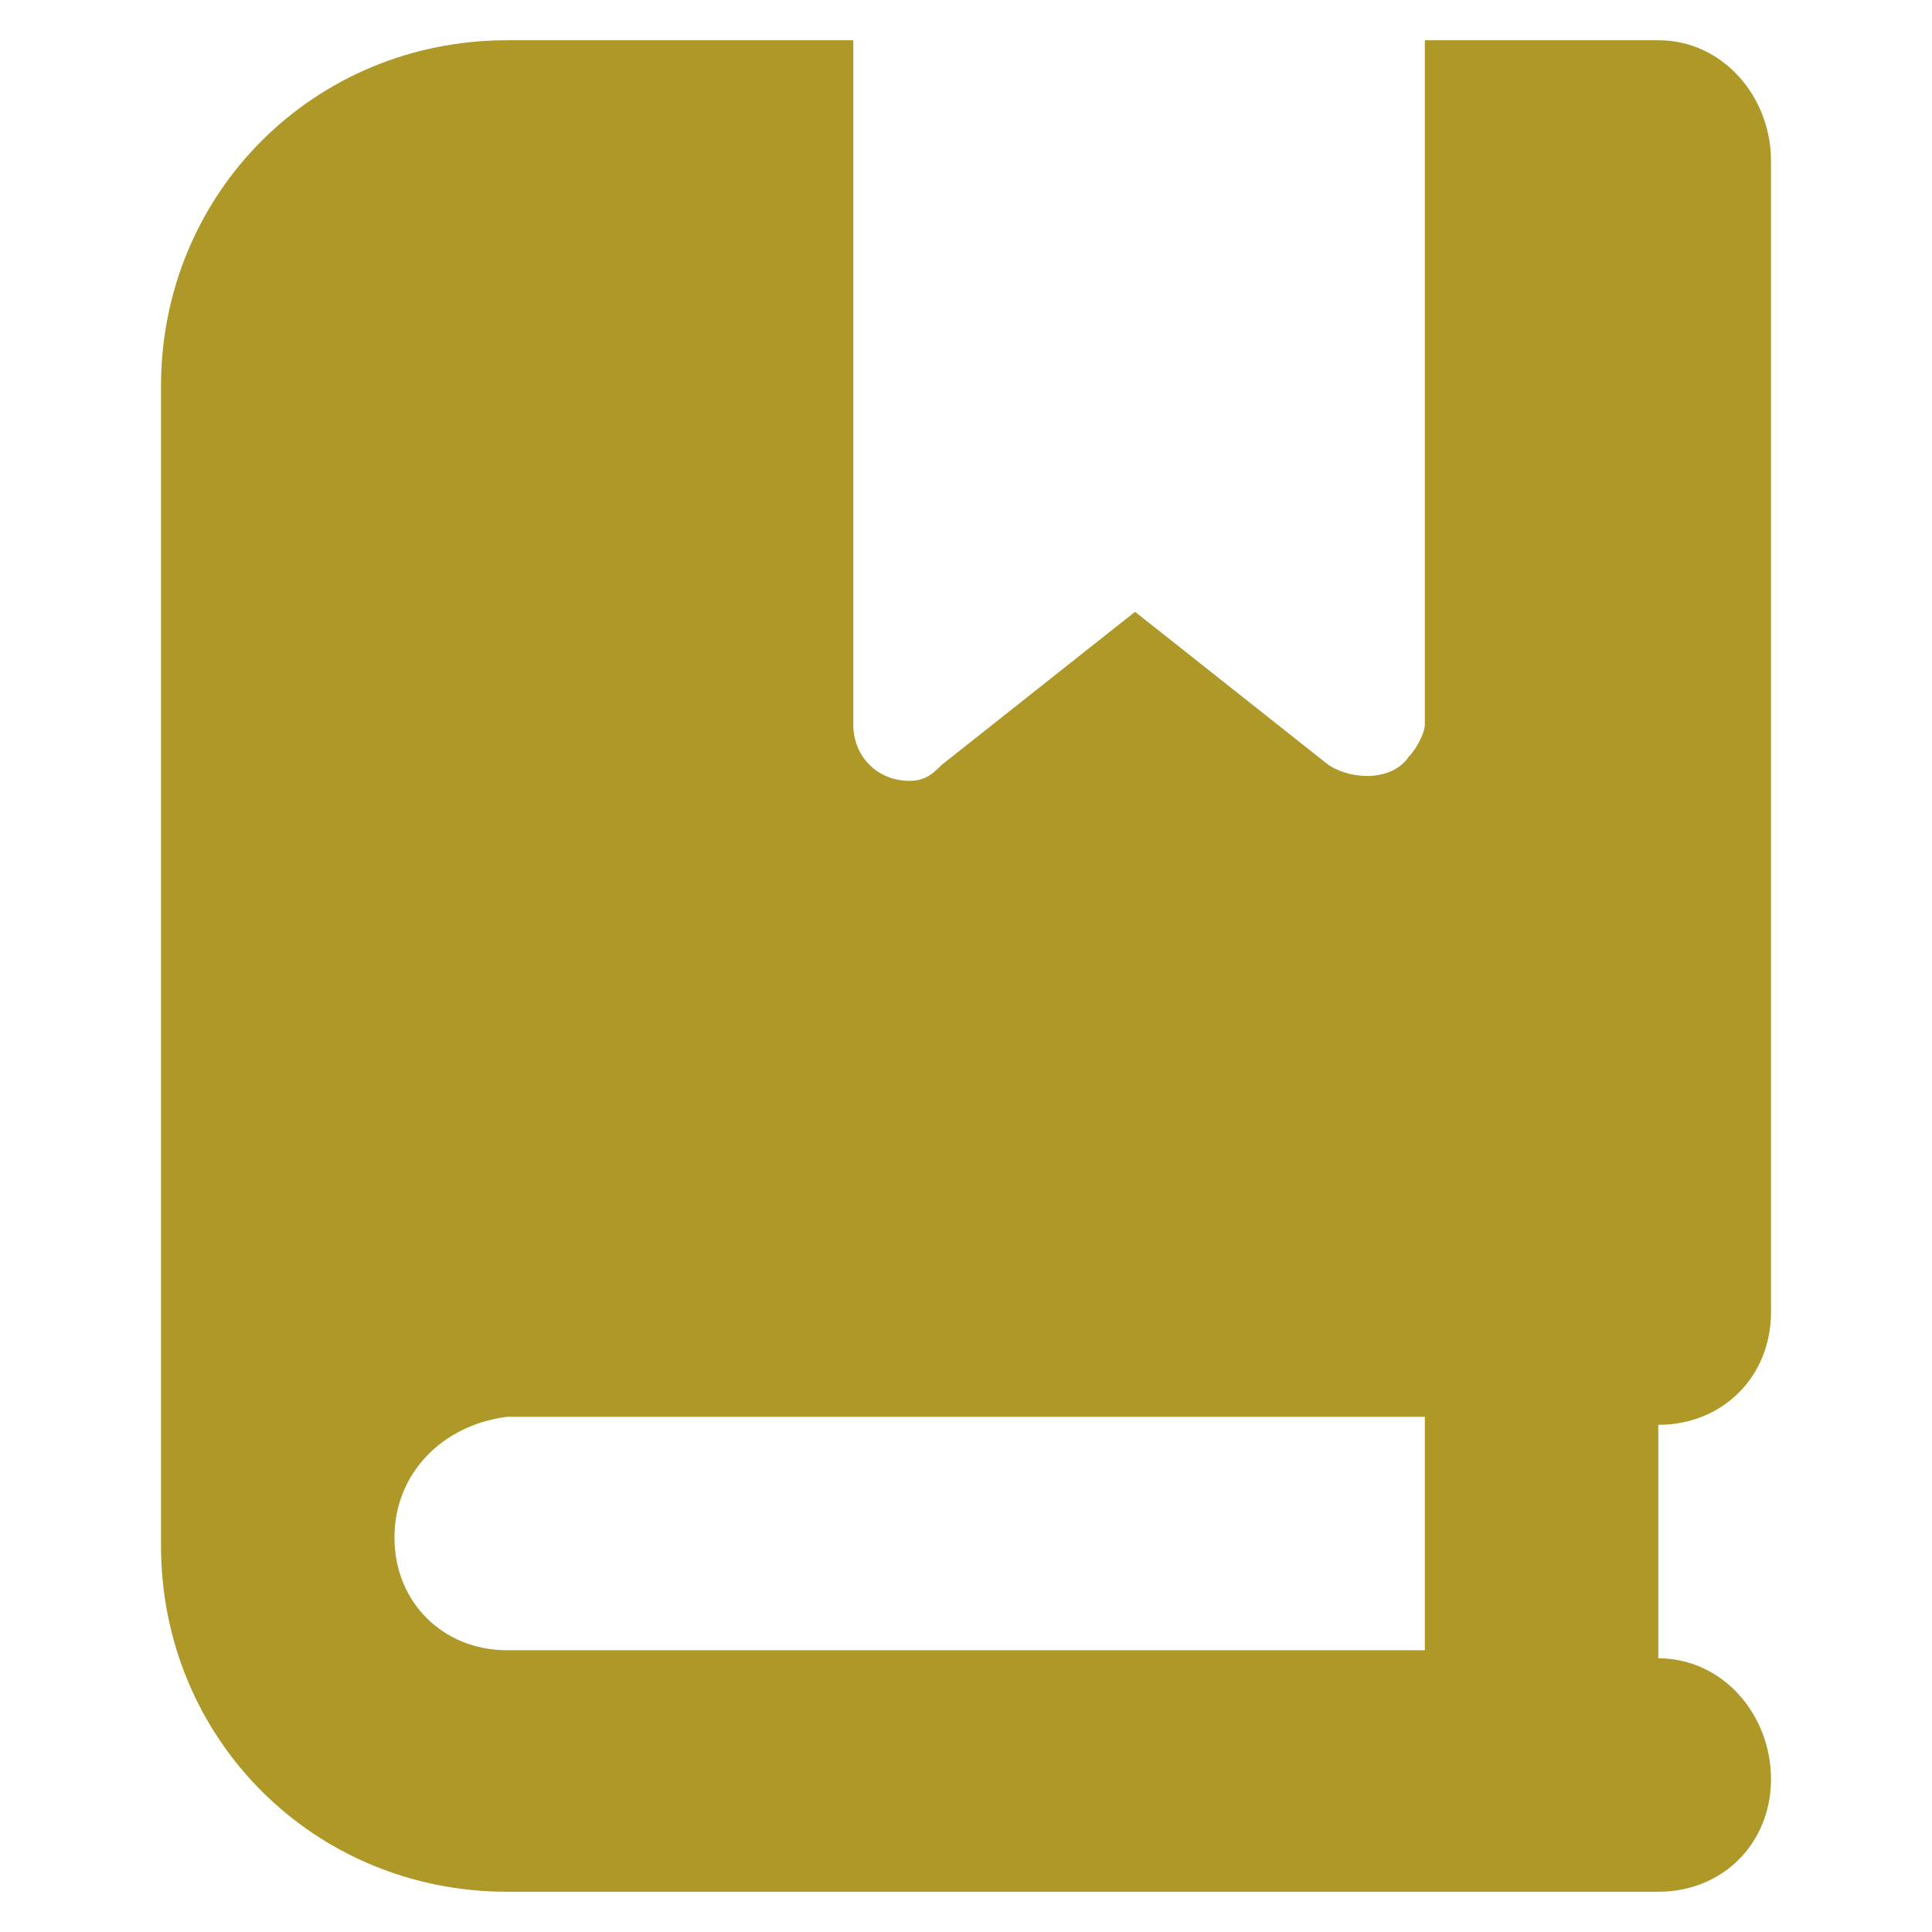 <?xml version="1.0" encoding="utf-8"?>
<!-- Generator: Adobe Illustrator 27.0.0, SVG Export Plug-In . SVG Version: 6.00 Build 0)  -->
<svg version="1.1" id="レイヤー_1" xmlns="http://www.w3.org/2000/svg" xmlns:xlink="http://www.w3.org/1999/xlink" x="0px"
	 y="0px" viewBox="0 0 24 24" style="enable-background:new 0 0 24 24;" xml:space="preserve">
<style type="text/css">
	.st0{fill:#AE9827;}
</style>
<path id="book-bookmark" class="st0" d="M2,4.8c0-2.4,1.9-4.3,4.3-4.3h4.3v8.5c0,0.4,0.3,0.7,0.7,0.7c0.2,0,0.3-0.1,0.4-0.2l2.4-1.9
	l2.4,1.9c0.3,0.2,0.8,0.2,1-0.1c0.1-0.1,0.2-0.3,0.2-0.4V0.5h2.9C21.4,0.5,22,1.2,22,2l0,0v14.3c0,0.8-0.6,1.4-1.4,1.4l0,0v2.9
	c0.8,0,1.4,0.7,1.4,1.5c0,0.8-0.6,1.4-1.4,1.4H6.3c-2.4,0-4.3-1.9-4.3-4.3V4.8z M4.9,19.1c0,0.8,0.6,1.4,1.4,1.4l0,0h11.4v-2.9H6.3
	C5.5,17.7,4.9,18.3,4.9,19.1L4.9,19.1z"/>
</svg>
